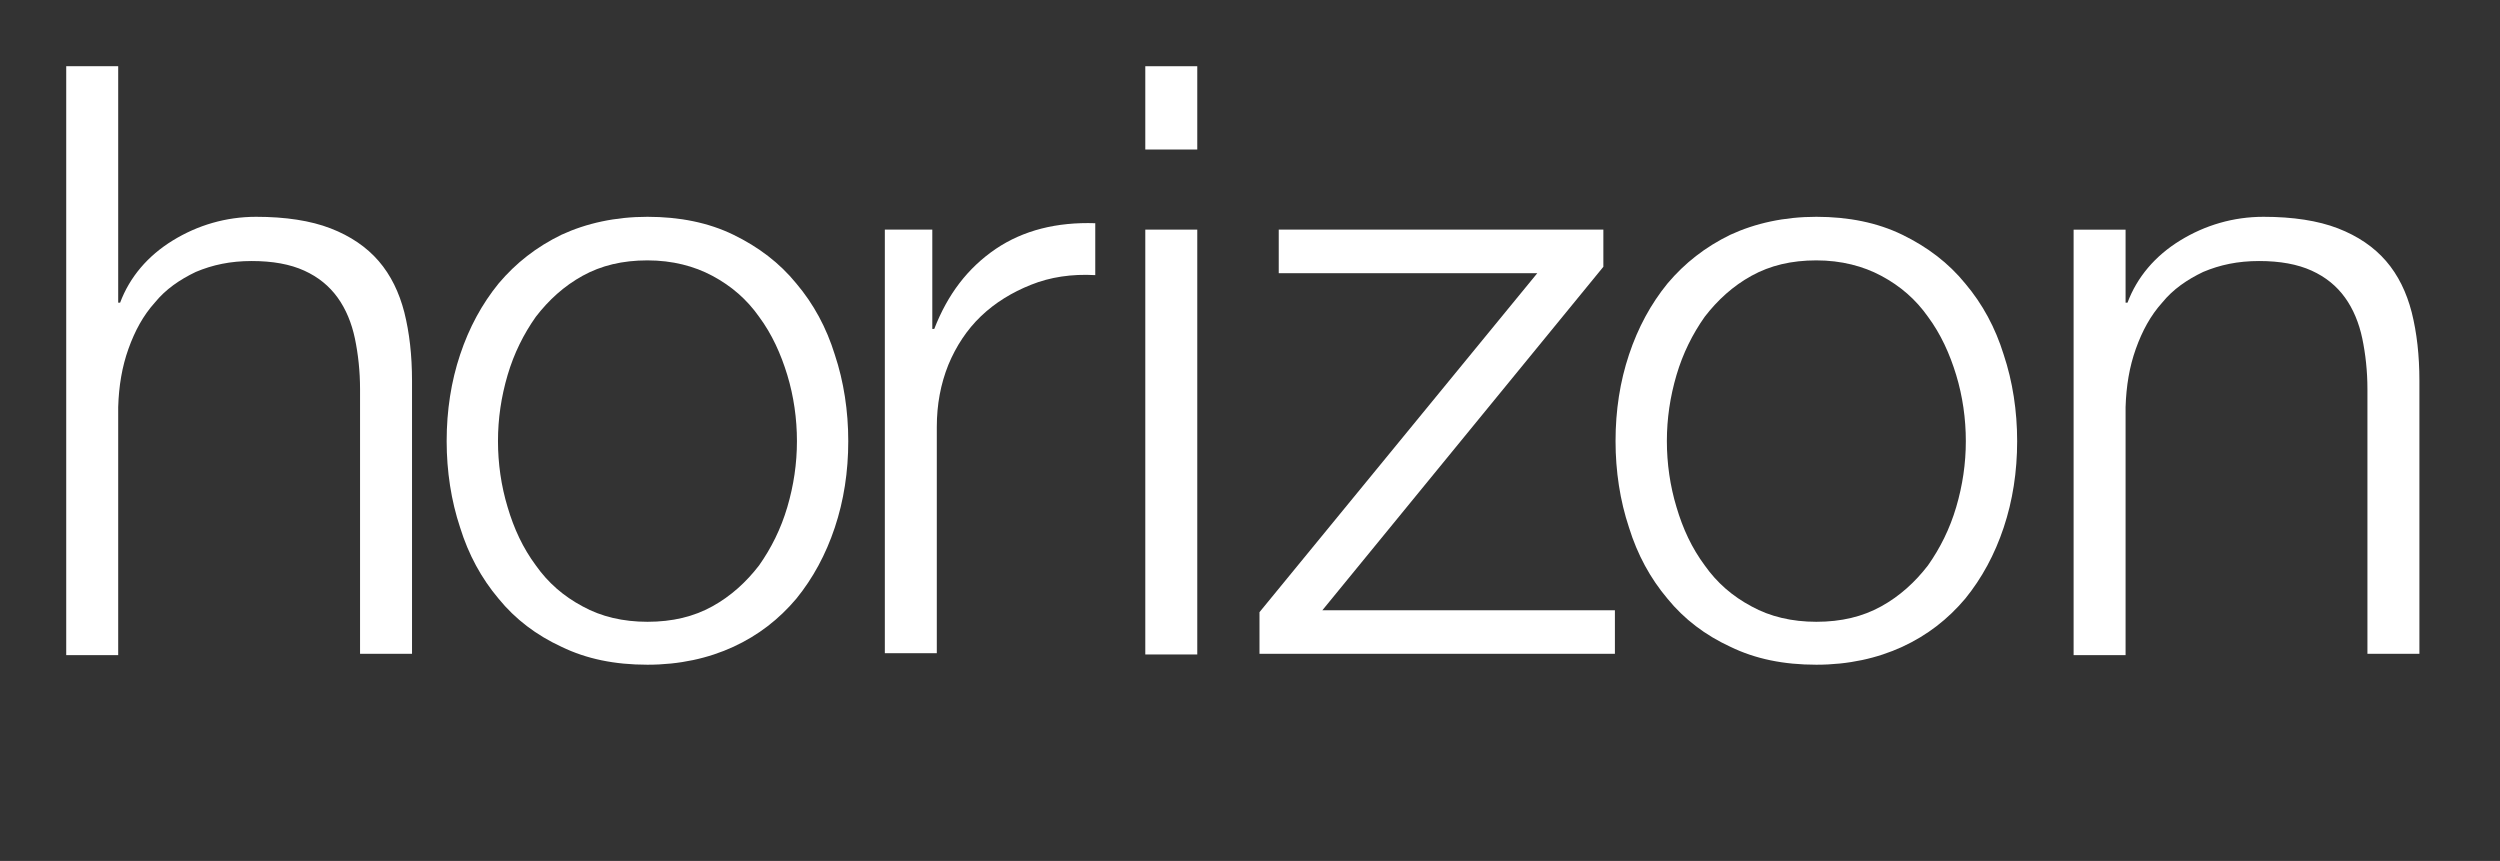 <svg width="151" height="52" viewBox="0 0 151 52" fill="none" xmlns="http://www.w3.org/2000/svg">
<rect x="0" y="0" width="151" height="52" fill="#333333" stroke="none"/>
<path d="M4 4H7.139V18.282H7.255C7.836 16.733 8.921 15.456 10.432 14.527C11.944 13.598 13.649 13.095 15.47 13.095C17.252 13.095 18.763 13.328 19.965 13.792C21.166 14.257 22.135 14.914 22.871 15.766C23.607 16.617 24.111 17.662 24.421 18.862C24.731 20.101 24.886 21.455 24.886 23.003V39.491H21.747V23.507C21.747 22.423 21.631 21.378 21.437 20.449C21.243 19.52 20.895 18.669 20.391 17.972C19.887 17.275 19.228 16.733 18.376 16.346C17.523 15.959 16.477 15.766 15.198 15.766C13.92 15.766 12.835 15.998 11.827 16.424C10.859 16.888 10.006 17.469 9.347 18.282C8.65 19.056 8.146 19.985 7.759 21.068C7.371 22.152 7.177 23.313 7.139 24.59V39.569H4V4Z" fill="white"/>
<path d="M39.107 13.095C41.044 13.095 42.788 13.444 44.299 14.179C45.81 14.914 47.089 15.882 48.096 17.121C49.143 18.359 49.918 19.791 50.421 21.417C50.964 23.042 51.235 24.823 51.235 26.642C51.235 28.499 50.964 30.241 50.421 31.867C49.879 33.492 49.104 34.924 48.096 36.163C47.05 37.401 45.81 38.369 44.299 39.066C42.788 39.762 41.044 40.149 39.107 40.149C37.13 40.149 35.425 39.801 33.914 39.066C32.403 38.369 31.124 37.401 30.117 36.163C29.071 34.924 28.296 33.492 27.792 31.867C27.25 30.241 26.978 28.461 26.978 26.642C26.978 24.784 27.25 23.042 27.792 21.417C28.334 19.791 29.11 18.359 30.117 17.121C31.163 15.882 32.403 14.914 33.914 14.179C35.425 13.482 37.169 13.095 39.107 13.095ZM39.107 15.727C37.596 15.727 36.317 16.037 35.193 16.656C34.069 17.275 33.139 18.127 32.364 19.133C31.628 20.178 31.047 21.339 30.659 22.655C30.272 23.971 30.078 25.287 30.078 26.642C30.078 27.996 30.272 29.351 30.659 30.628C31.047 31.944 31.589 33.105 32.364 34.15C33.101 35.195 34.031 36.008 35.193 36.627C36.317 37.246 37.634 37.556 39.107 37.556C40.618 37.556 41.897 37.246 43.02 36.627C44.144 36.008 45.074 35.157 45.849 34.15C46.585 33.105 47.166 31.944 47.554 30.628C47.941 29.312 48.135 27.996 48.135 26.642C48.135 25.287 47.941 23.932 47.554 22.655C47.166 21.378 46.624 20.178 45.849 19.133C45.113 18.088 44.183 17.275 43.02 16.656C41.935 16.076 40.618 15.727 39.107 15.727Z" fill="white"/>
<path d="M53.444 13.869H56.311V19.869H56.428C57.241 17.779 58.443 16.192 60.148 15.031C61.814 13.908 63.829 13.405 66.154 13.482V16.617C64.72 16.54 63.441 16.733 62.279 17.198C61.116 17.662 60.109 18.282 59.256 19.094C58.404 19.907 57.745 20.913 57.28 22.036C56.815 23.197 56.583 24.436 56.583 25.79V39.453H53.444V13.869Z" fill="white"/>
<path d="M69.176 4H72.315V9.031H69.176V4ZM69.176 13.869H72.315V39.53H69.176V13.869Z" fill="white"/>
<path d="M79.871 36.859H97.54V39.491H76.073V36.975L92.852 16.501H77.236V13.869H96.843V16.114L79.871 36.859Z" fill="white"/>
<path d="M109.708 13.095C111.645 13.095 113.389 13.444 114.9 14.179C116.411 14.914 117.69 15.882 118.697 17.121C119.744 18.359 120.519 19.791 121.022 21.417C121.565 23.042 121.836 24.823 121.836 26.642C121.836 28.499 121.565 30.241 121.022 31.867C120.48 33.492 119.705 34.924 118.697 36.163C117.651 37.401 116.411 38.369 114.9 39.066C113.389 39.762 111.645 40.149 109.708 40.149C107.731 40.149 106.027 39.801 104.515 39.066C103.004 38.369 101.725 37.401 100.718 36.163C99.672 34.924 98.897 33.492 98.393 31.867C97.85 30.241 97.579 28.461 97.579 26.642C97.579 24.784 97.85 23.042 98.393 21.417C98.935 19.791 99.71 18.359 100.718 17.121C101.764 15.882 103.004 14.914 104.515 14.179C106.027 13.482 107.77 13.095 109.708 13.095ZM109.708 15.727C108.196 15.727 106.918 16.037 105.794 16.656C104.67 17.275 103.74 18.127 102.965 19.133C102.229 20.178 101.648 21.339 101.26 22.655C100.873 23.971 100.679 25.287 100.679 26.642C100.679 27.996 100.873 29.351 101.26 30.628C101.648 31.944 102.19 33.105 102.965 34.15C103.702 35.195 104.632 36.008 105.794 36.627C106.918 37.246 108.235 37.556 109.708 37.556C111.219 37.556 112.498 37.246 113.621 36.627C114.745 36.008 115.675 35.157 116.45 34.15C117.186 33.105 117.767 31.944 118.155 30.628C118.542 29.312 118.736 27.996 118.736 26.642C118.736 25.287 118.542 23.932 118.155 22.655C117.767 21.378 117.225 20.178 116.45 19.133C115.714 18.088 114.784 17.275 113.621 16.656C112.536 16.076 111.219 15.727 109.708 15.727Z" fill="white"/>
<path d="M125.246 13.87H128.385V18.282H128.501C129.082 16.733 130.167 15.456 131.678 14.527C133.19 13.598 134.895 13.095 136.716 13.095C138.498 13.095 140.009 13.328 141.211 13.792C142.412 14.257 143.381 14.915 144.117 15.766C144.853 16.617 145.357 17.662 145.667 18.862C145.977 20.101 146.132 21.455 146.132 23.003V39.491H142.993V23.507C142.993 22.423 142.877 21.378 142.683 20.449C142.489 19.52 142.141 18.669 141.637 17.972C141.133 17.275 140.474 16.733 139.622 16.346C138.77 15.96 137.723 15.766 136.445 15.766C135.166 15.766 134.081 15.998 133.073 16.424C132.105 16.888 131.252 17.469 130.593 18.282C129.896 19.056 129.392 19.985 129.005 21.068C128.617 22.152 128.424 23.313 128.385 24.59V39.569H125.246V13.87Z" fill="white"/>
</svg>
